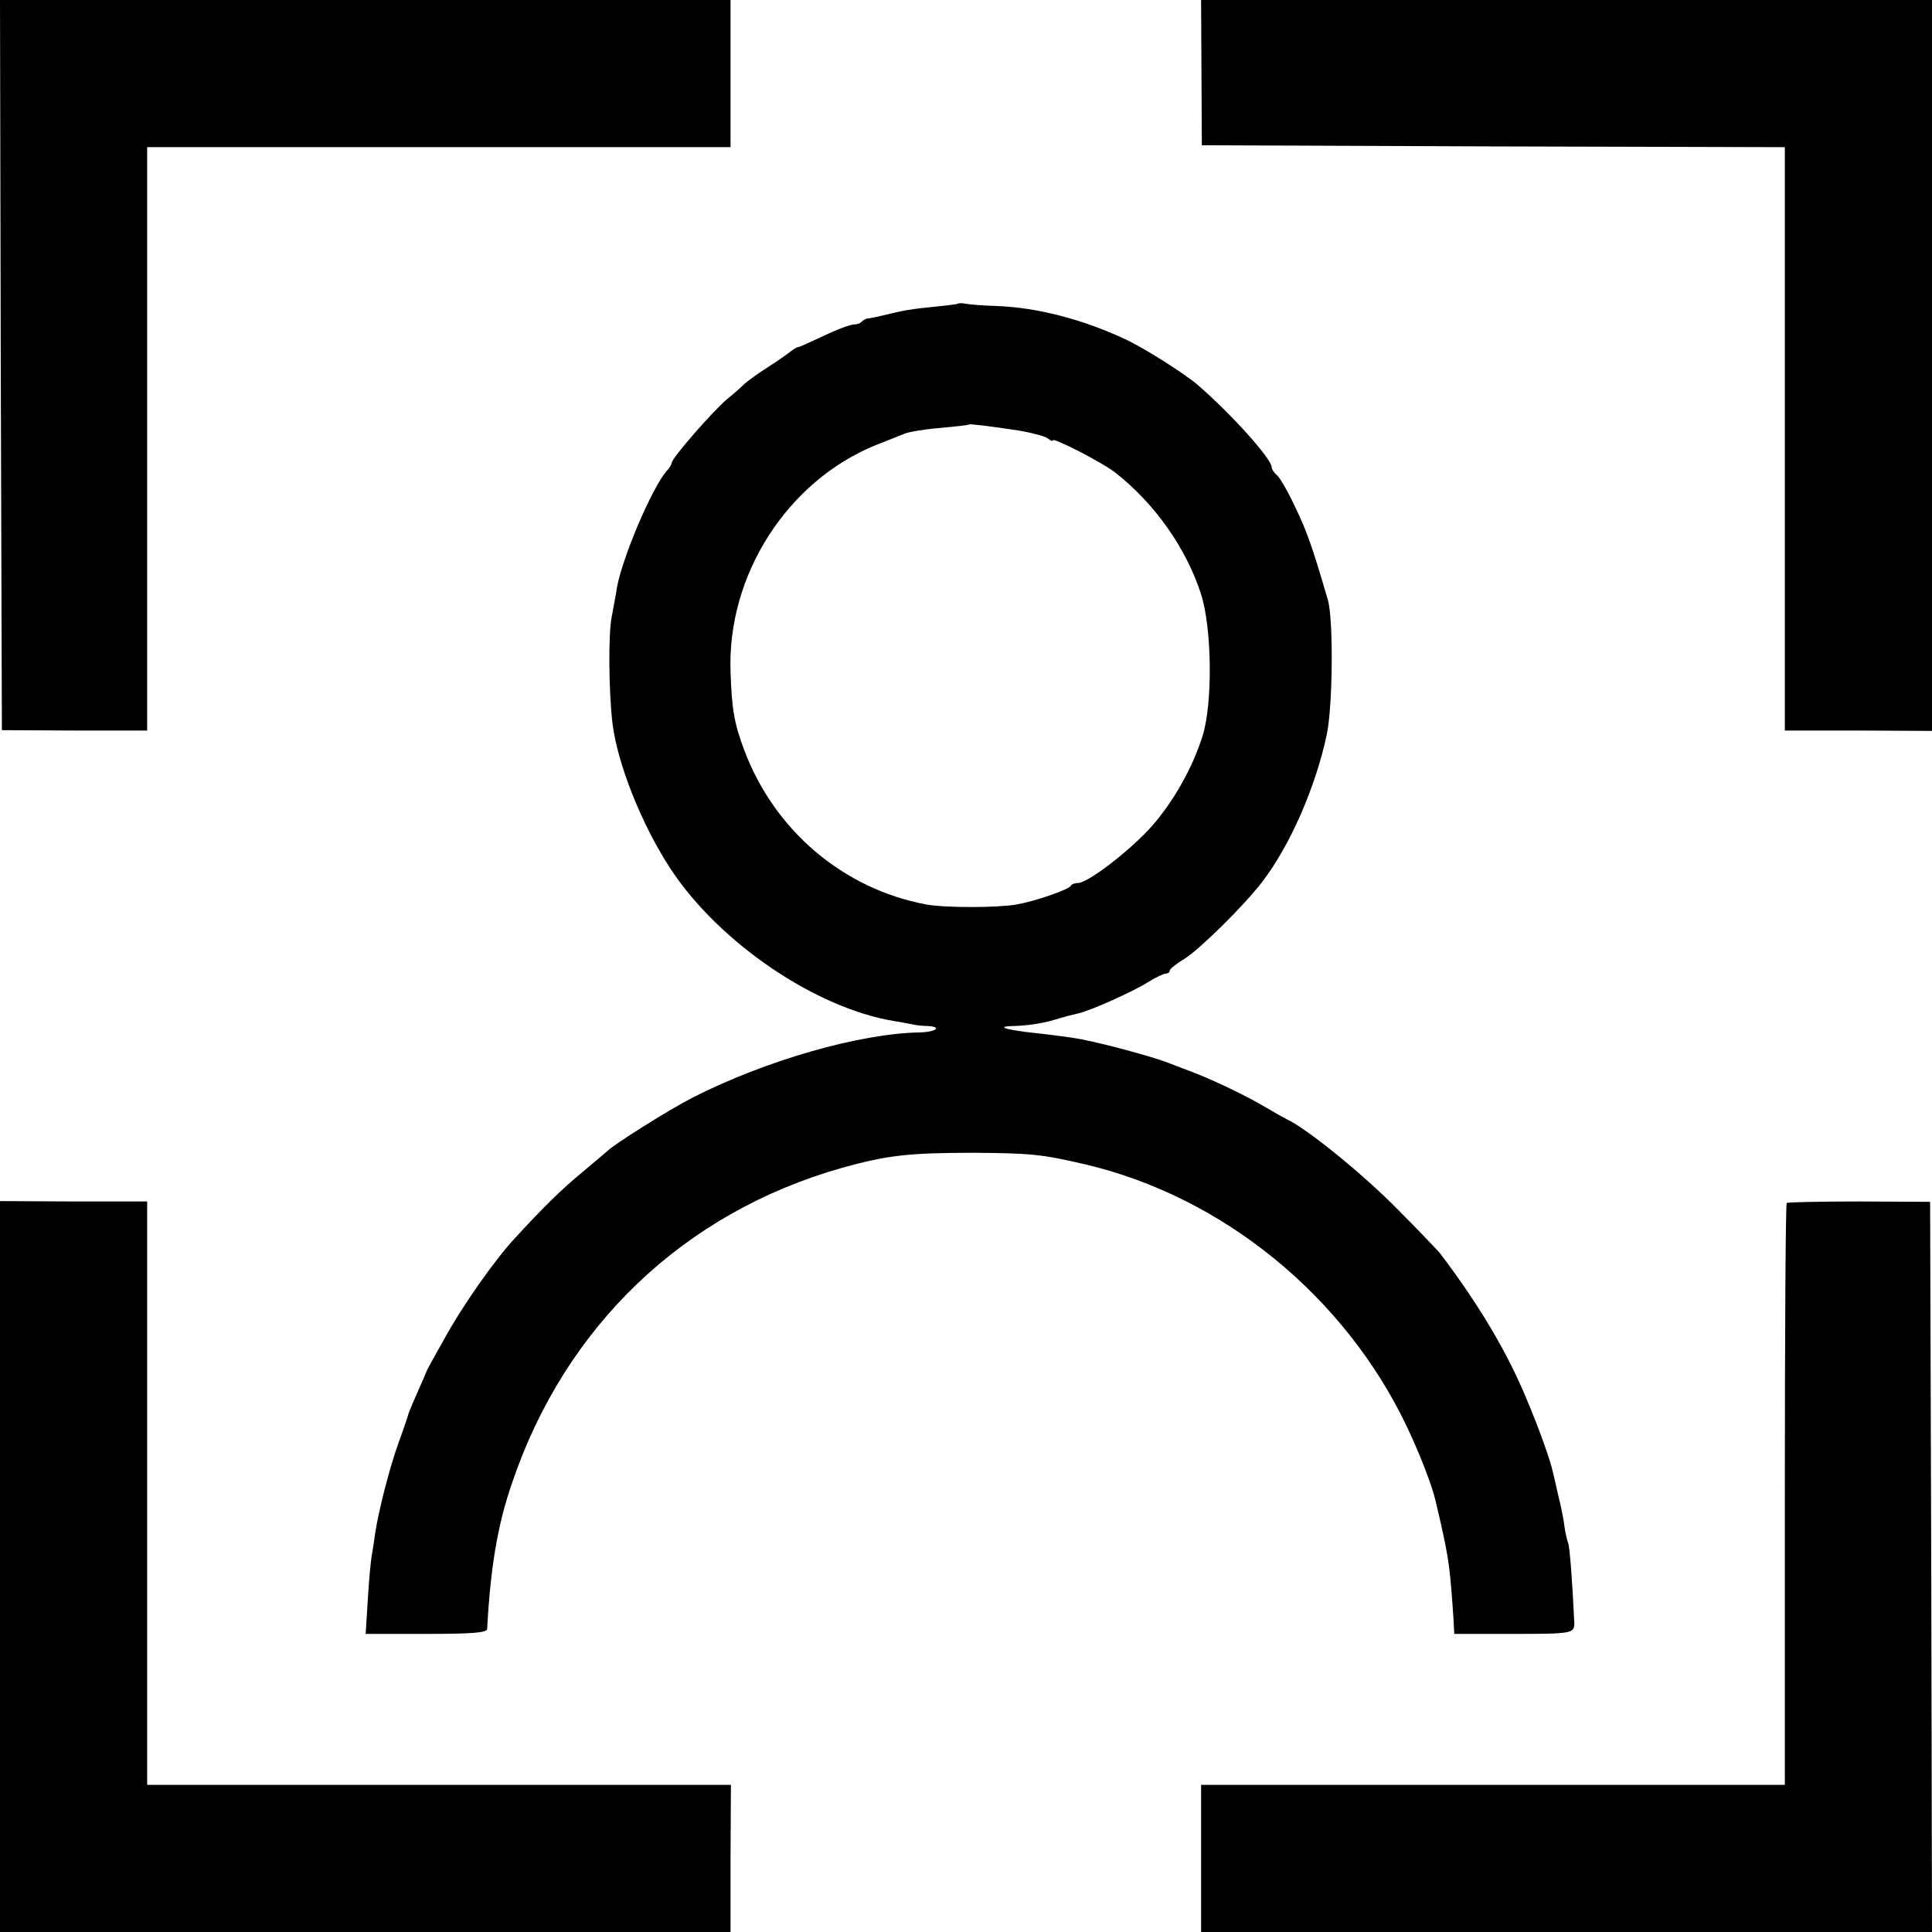 <svg version="1" xmlns="http://www.w3.org/2000/svg" width="682.667" height="682.667" viewBox="0 0 512 512"><path d="M.2 96.7l.3 96.8 19.3.1H39V39h154.6V0H0l.2 96.7zM318.4 19.2l.1 19.3 77.3.3 77.2.2v154.6h19.5l19.5.1V0H318.3l.1 19.2zM253.8 80.5c-.1.1-3 .5-6.3.8-5.8.6-7.5.8-14 2.4-1.6.4-3.3.7-3.7.7-.3.1-1 .4-1.4.8-.4.5-1.4.8-2.2.8-.8 0-4.4 1.3-7.9 3-3.4 1.6-6.5 3-6.8 3-.3 0-1.1.5-1.8 1-.7.6-3.4 2.5-6.2 4.3-2.7 1.7-5.7 3.9-6.5 4.7-.8.8-2.6 2.4-4 3.5-3.7 3-15 15.9-15 17.2 0 .3-.6 1.4-1.4 2.2-3.8 4.4-11.6 22.6-13.1 30.8-.2 1.5-.9 5-1.4 7.8-.9 4.7-.8 19.3.2 28.1 1.3 10.8 7.8 27.1 15.5 38.8 12.9 19.5 38.4 36.8 59.2 40.2 1.4.2 3.4.6 4.5.8 1.1.3 3 .5 4.3.5 4 .2 2.3 1.6-2.1 1.7-16.1.3-40.9 7.5-60 17.2-6.3 3.2-21.2 12.6-22.7 14.2-.3.3-3.2 2.7-6.5 5.5-5.6 4.6-10.7 9.6-18.1 17.7-5.3 5.7-13.9 17.9-18.7 26.7-2.6 4.6-4.7 8.4-4.7 8.6 0 .1-1 2.4-2.2 5.1-1.2 2.7-2.3 5.3-2.5 5.9-.1.5-1.3 4.1-2.7 7.9-2.4 6.7-5.3 18-6.2 24.1-.2 1.6-.6 4-.8 5.3-.3 1.3-.8 6.6-1.1 11.7l-.6 9.5H113c12.1 0 16-.3 16.1-1.3.9-16.6 2.8-27.7 6.6-38.7 14.1-41.6 45.5-71.6 87.4-83.5 11.9-3.3 17.5-4 34.9-4 15.1.1 18.1.4 29.3 3 36.6 8.5 69 34.9 85.5 69.5 3.6 7.6 6.8 15.9 7.7 20 .2.8.8 3.5 1.4 6 2.1 9.5 2.4 11.8 3.3 25.2l.2 3.8h15.8c15.4 0 16.1-.1 16-3-.5-10.9-1.2-19.9-1.6-21-.3-.8-.8-2.9-1-4.5-.2-1.7-.9-5.3-1.6-8-.6-2.8-1.3-5.7-1.5-6.5-.6-2.9-3.7-11.6-6.8-18.9-5.2-12.7-12.8-25.4-23.1-39-.6-.7-5.8-6.2-11.6-12-8.9-9-23.5-20.9-29-23.5-.8-.4-3.3-1.8-5.5-3.1-5-3-13.8-7.2-19-9.2-2.2-.8-4.9-1.9-6-2.3-3.8-1.6-16.5-5.1-24-6.6-2.3-.4-7-1.1-14.5-1.9-6.2-.8-7.8-1.5-3.4-1.6 4.1-.1 8.4-.8 12-2 1.7-.5 4-1.1 5-1.3 3-.6 14.5-5.7 18.6-8.3 2.1-1.3 4.2-2.3 4.8-2.3.5 0 1-.3 1-.8 0-.4 1.7-1.8 3.9-3.1 4.1-2.6 15.7-14 20.6-20.4 7.3-9.5 14.1-24.9 17.1-39 1.6-7.4 1.8-30.6.3-35.7-3.9-13.4-5.5-18.1-8.6-24.5-1.9-4.1-4.1-7.9-4.9-8.6-.8-.6-1.4-1.6-1.4-2.1 0-2.2-10.6-14-19.6-21.8-3.5-3-14.5-10-19.4-12.2-11.2-5.2-23.1-8.3-33.8-8.7-3.5-.1-7.2-.4-8.2-.6-1-.2-2-.2-2.2 0zm16.2 33.6c3.5.6 7 1.5 7.7 2.1.7.6 1.3.8 1.3.5 0-.9 13.2 5.9 16.5 8.5 10.5 8.2 18.9 20.1 22.8 32.3 2.9 9.1 3.1 28.9.4 37.5-2.7 8.6-7.7 17.4-13.5 24-5.7 6.4-16.9 15-19.5 15-.8 0-1.7.3-1.9.7-.4 1-9.3 4.1-14.4 5-5.2.9-18.9.9-23.9 0-22-4.1-40.3-19.6-48.3-41-2.6-6.9-3.3-10.9-3.6-20.7-.9-25.7 15.1-50.5 38.4-60 3-1.2 6.6-2.6 7.8-3.1 1.3-.5 5.6-1.2 9.5-1.5 4-.4 7.3-.7 7.4-.9.4-.2 5.4.4 13.3 1.6z"/><path d="M0 415.2V512h193.6v-19.5l.1-19.5H39V318.4H19.5L0 318.3v96.9zM473.5 318.8c-.3.3-.5 35.1-.5 77.4V473H318.3v39H512l-.2-96.8-.3-96.7-18.8-.1c-10.3 0-19 .2-19.2.4z"/></svg>